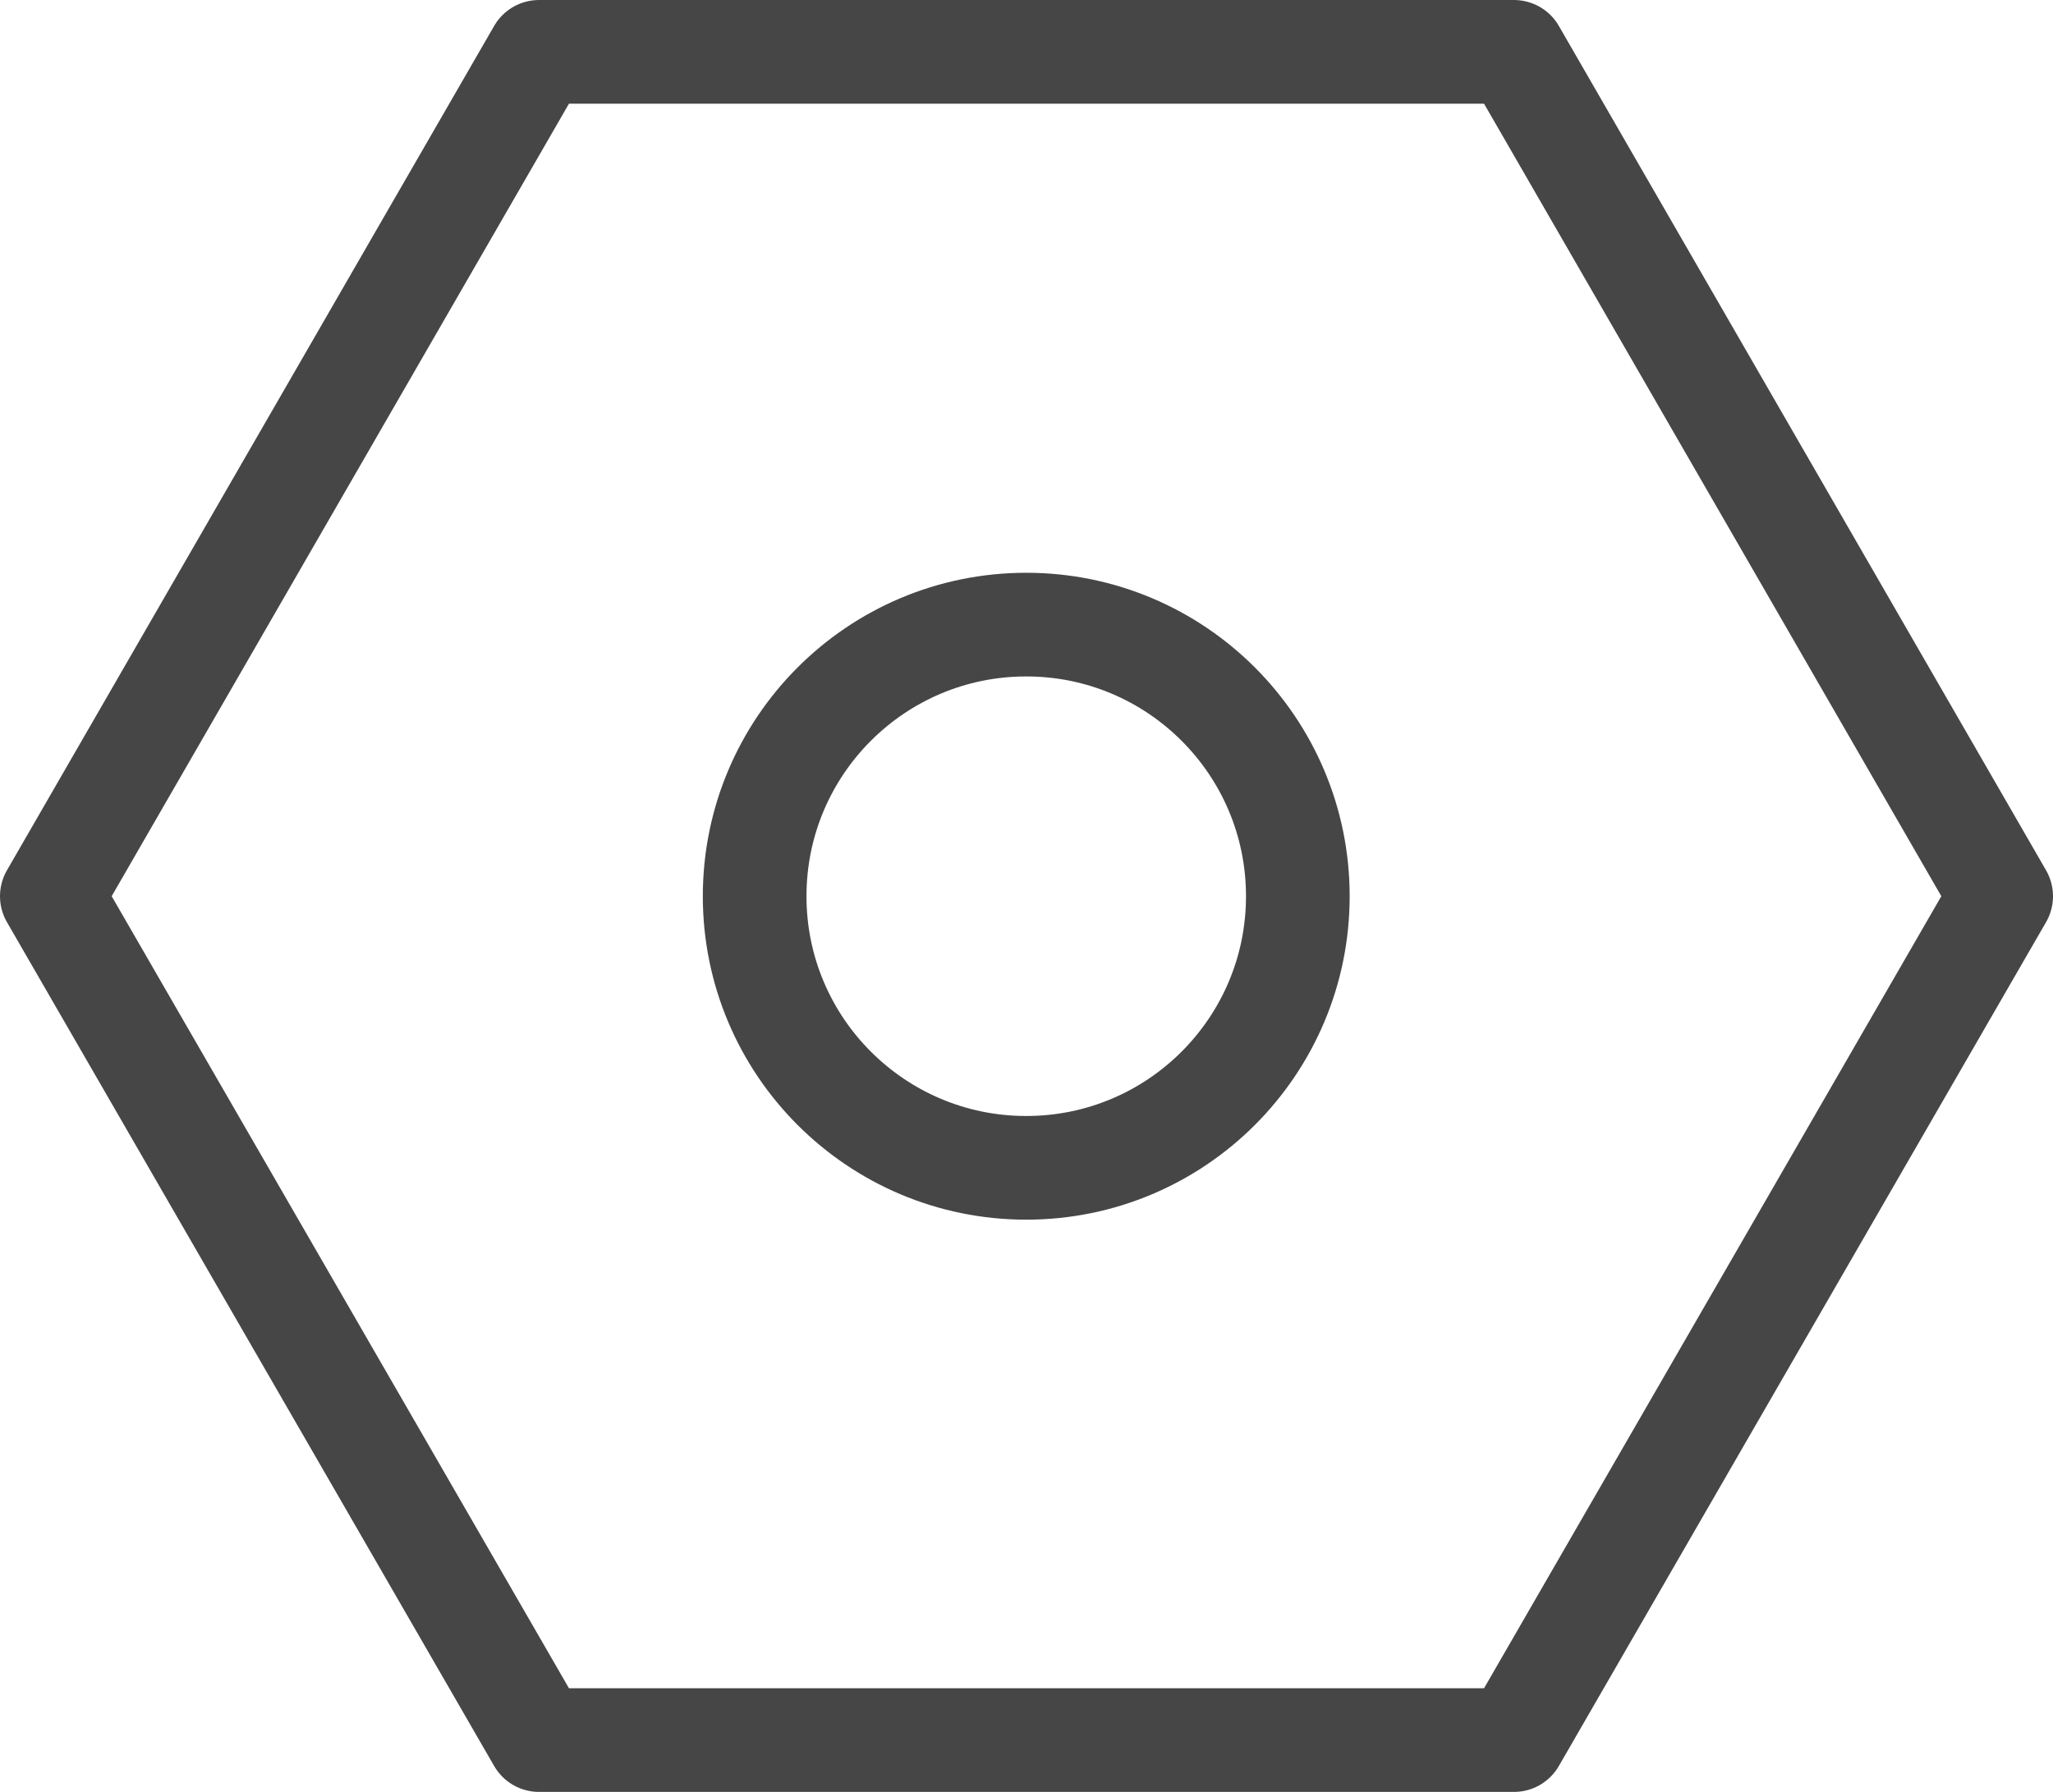 <svg xmlns="http://www.w3.org/2000/svg" viewBox="0 0 39.61 34.57"><defs><style>.cls-1{fill:none;stroke:#464646;stroke-linecap:round;stroke-linejoin:round;stroke-width:2px;}</style></defs><g id="Layer_2" data-name="Layer 2"><g id="Layer_1-2" data-name="Layer 1"><polygon class="cls-1" points="29.21 1 10.4 1 1 17.29 10.4 33.57 29.21 33.57 38.61 17.29 29.21 1"/><circle class="cls-1" cx="19.8" cy="17.29" r="5.24"/></g></g></svg>